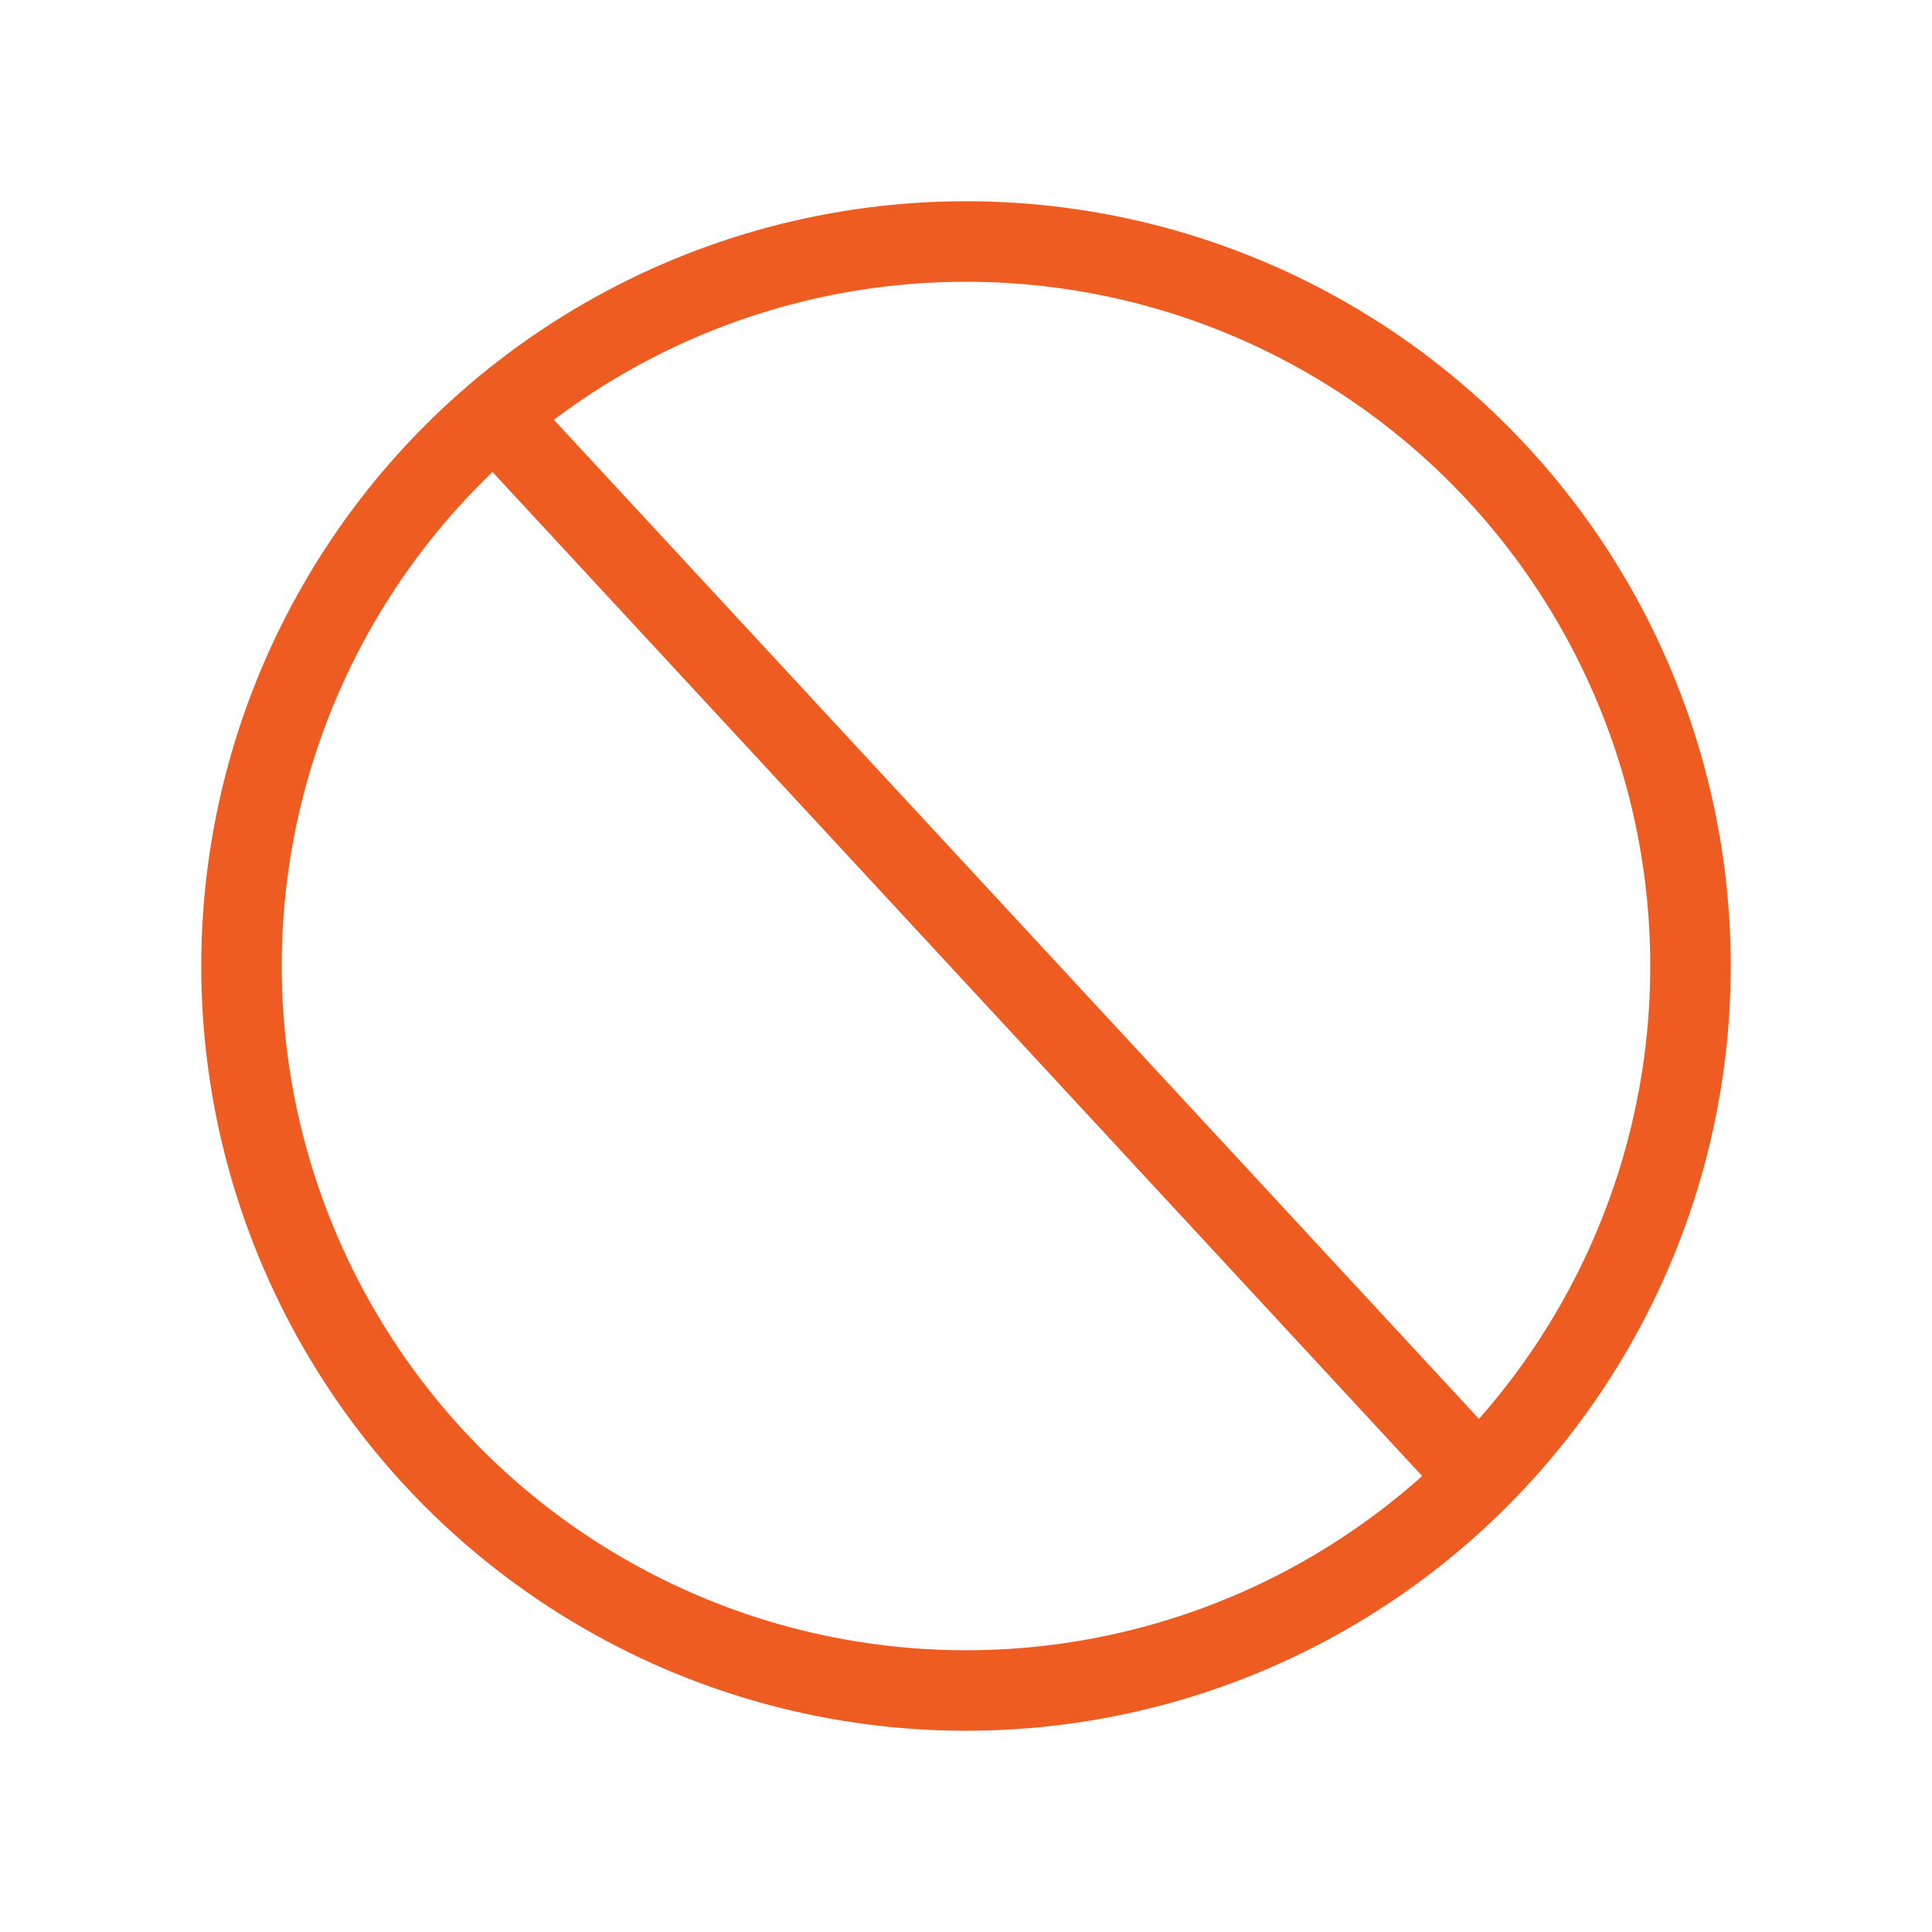 <svg fill="none" height="24" viewBox="0 0 24 24" width="24" xmlns="http://www.w3.org/2000/svg"><circle cx="12" cy="12" r="9" stroke="#ee5c22" stroke-width="1px" stroke-linecap="butt" original-stroke="#000000" fill="none"></circle><path d="M6 5L18.5 18.5" stroke="#ee5c22" stroke-width="1px" stroke-linecap="butt" original-stroke="#000000" fill="none"></path></svg>